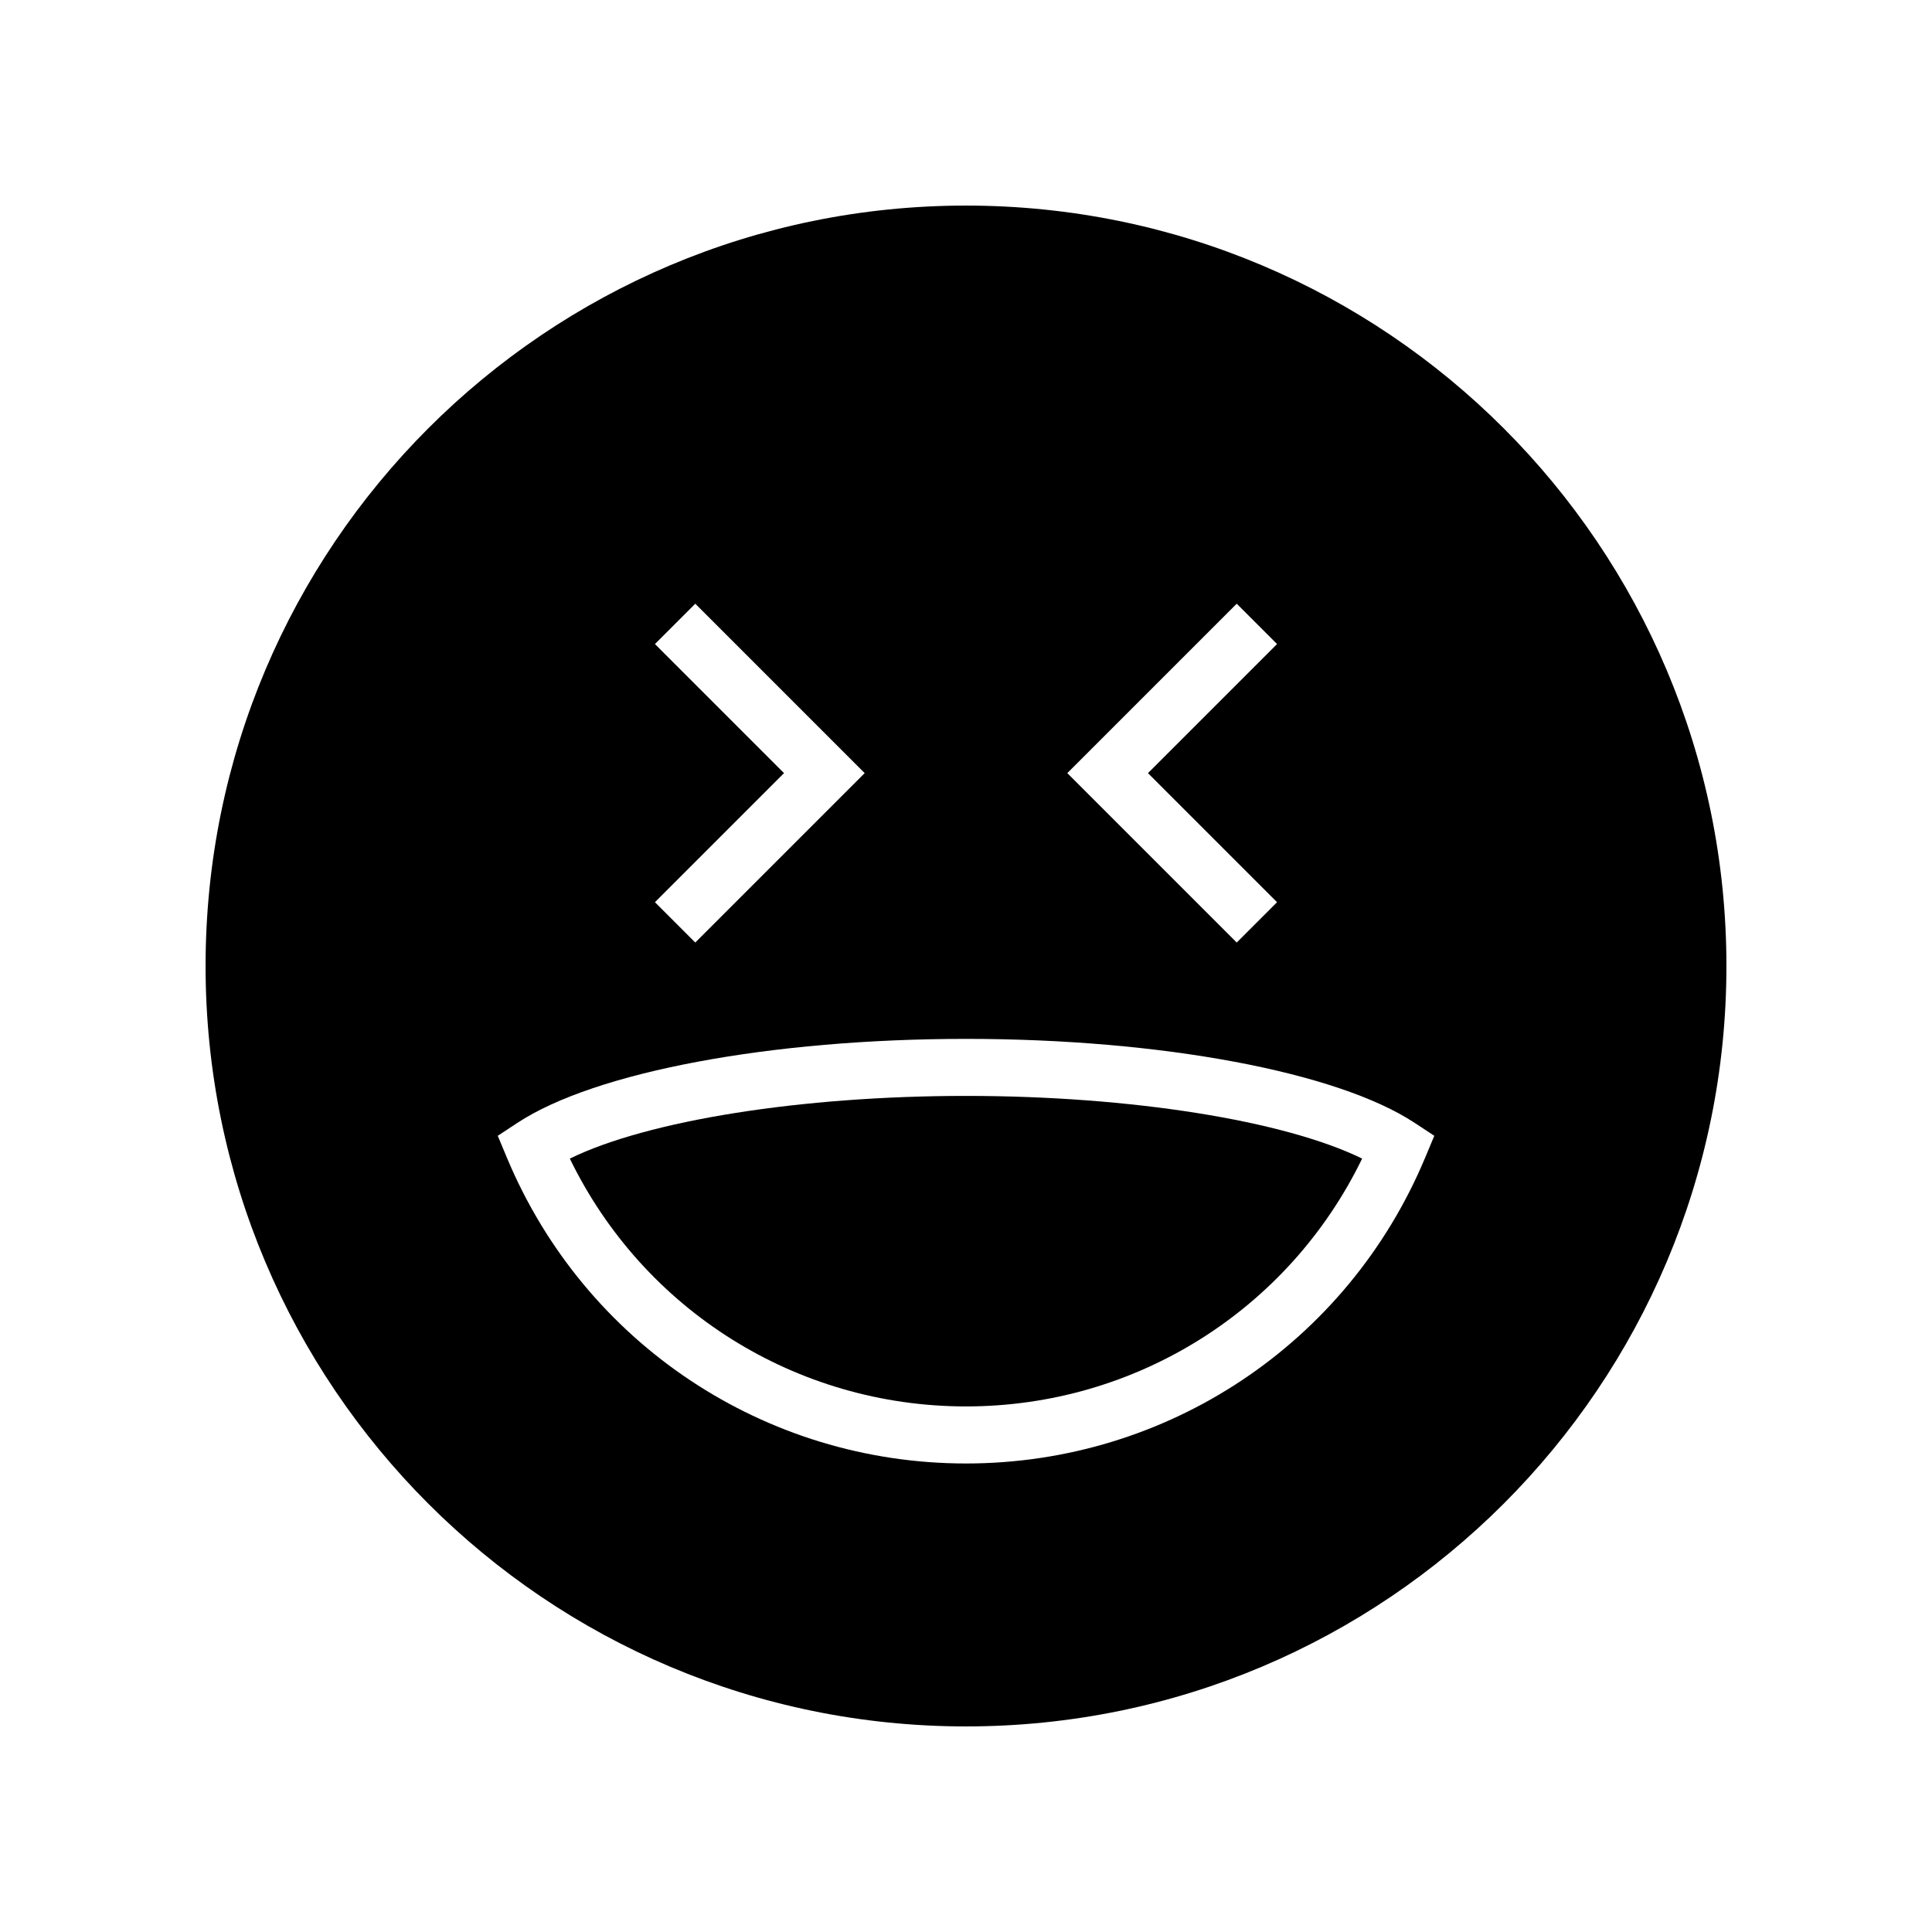 <?xml version="1.0" encoding="UTF-8"?>
<!-- Uploaded to: ICON Repo, www.svgrepo.com, Generator: ICON Repo Mixer Tools -->
<svg fill="#000000" width="800px" height="800px" version="1.1" viewBox="144 144 512 512" xmlns="http://www.w3.org/2000/svg">
 <g>
  <path d="m295.01 451.04c19.48 40.113 59.992 65.676 104.99 65.676s85.504-25.562 104.98-65.676c-20.543-10.062-61.219-16.613-104.98-16.613s-84.445 6.551-104.99 16.613z"/>
  <path d="m400 198.48c-111.3 0-201.52 90.227-201.52 201.52s90.227 201.52 201.52 201.52 201.52-90.227 201.52-201.52c0-111.3-90.227-201.52-201.52-201.52zm71.746 105.51 10.688 10.688-34.207 34.207 34.207 34.207-10.688 10.688-44.895-44.895zm-154.18 10.688 10.688-10.688 44.895 44.895-44.895 44.895-10.688-10.688 34.207-34.207zm204.12 136.1c-20.57 49.238-68.332 81.059-121.68 81.059s-101.11-31.82-121.68-81.059l-2.414-5.781 5.238-3.445c20.535-13.508 67.191-22.238 118.86-22.238s98.324 8.727 118.86 22.238l5.238 3.445z"/>
 </g>
</svg>